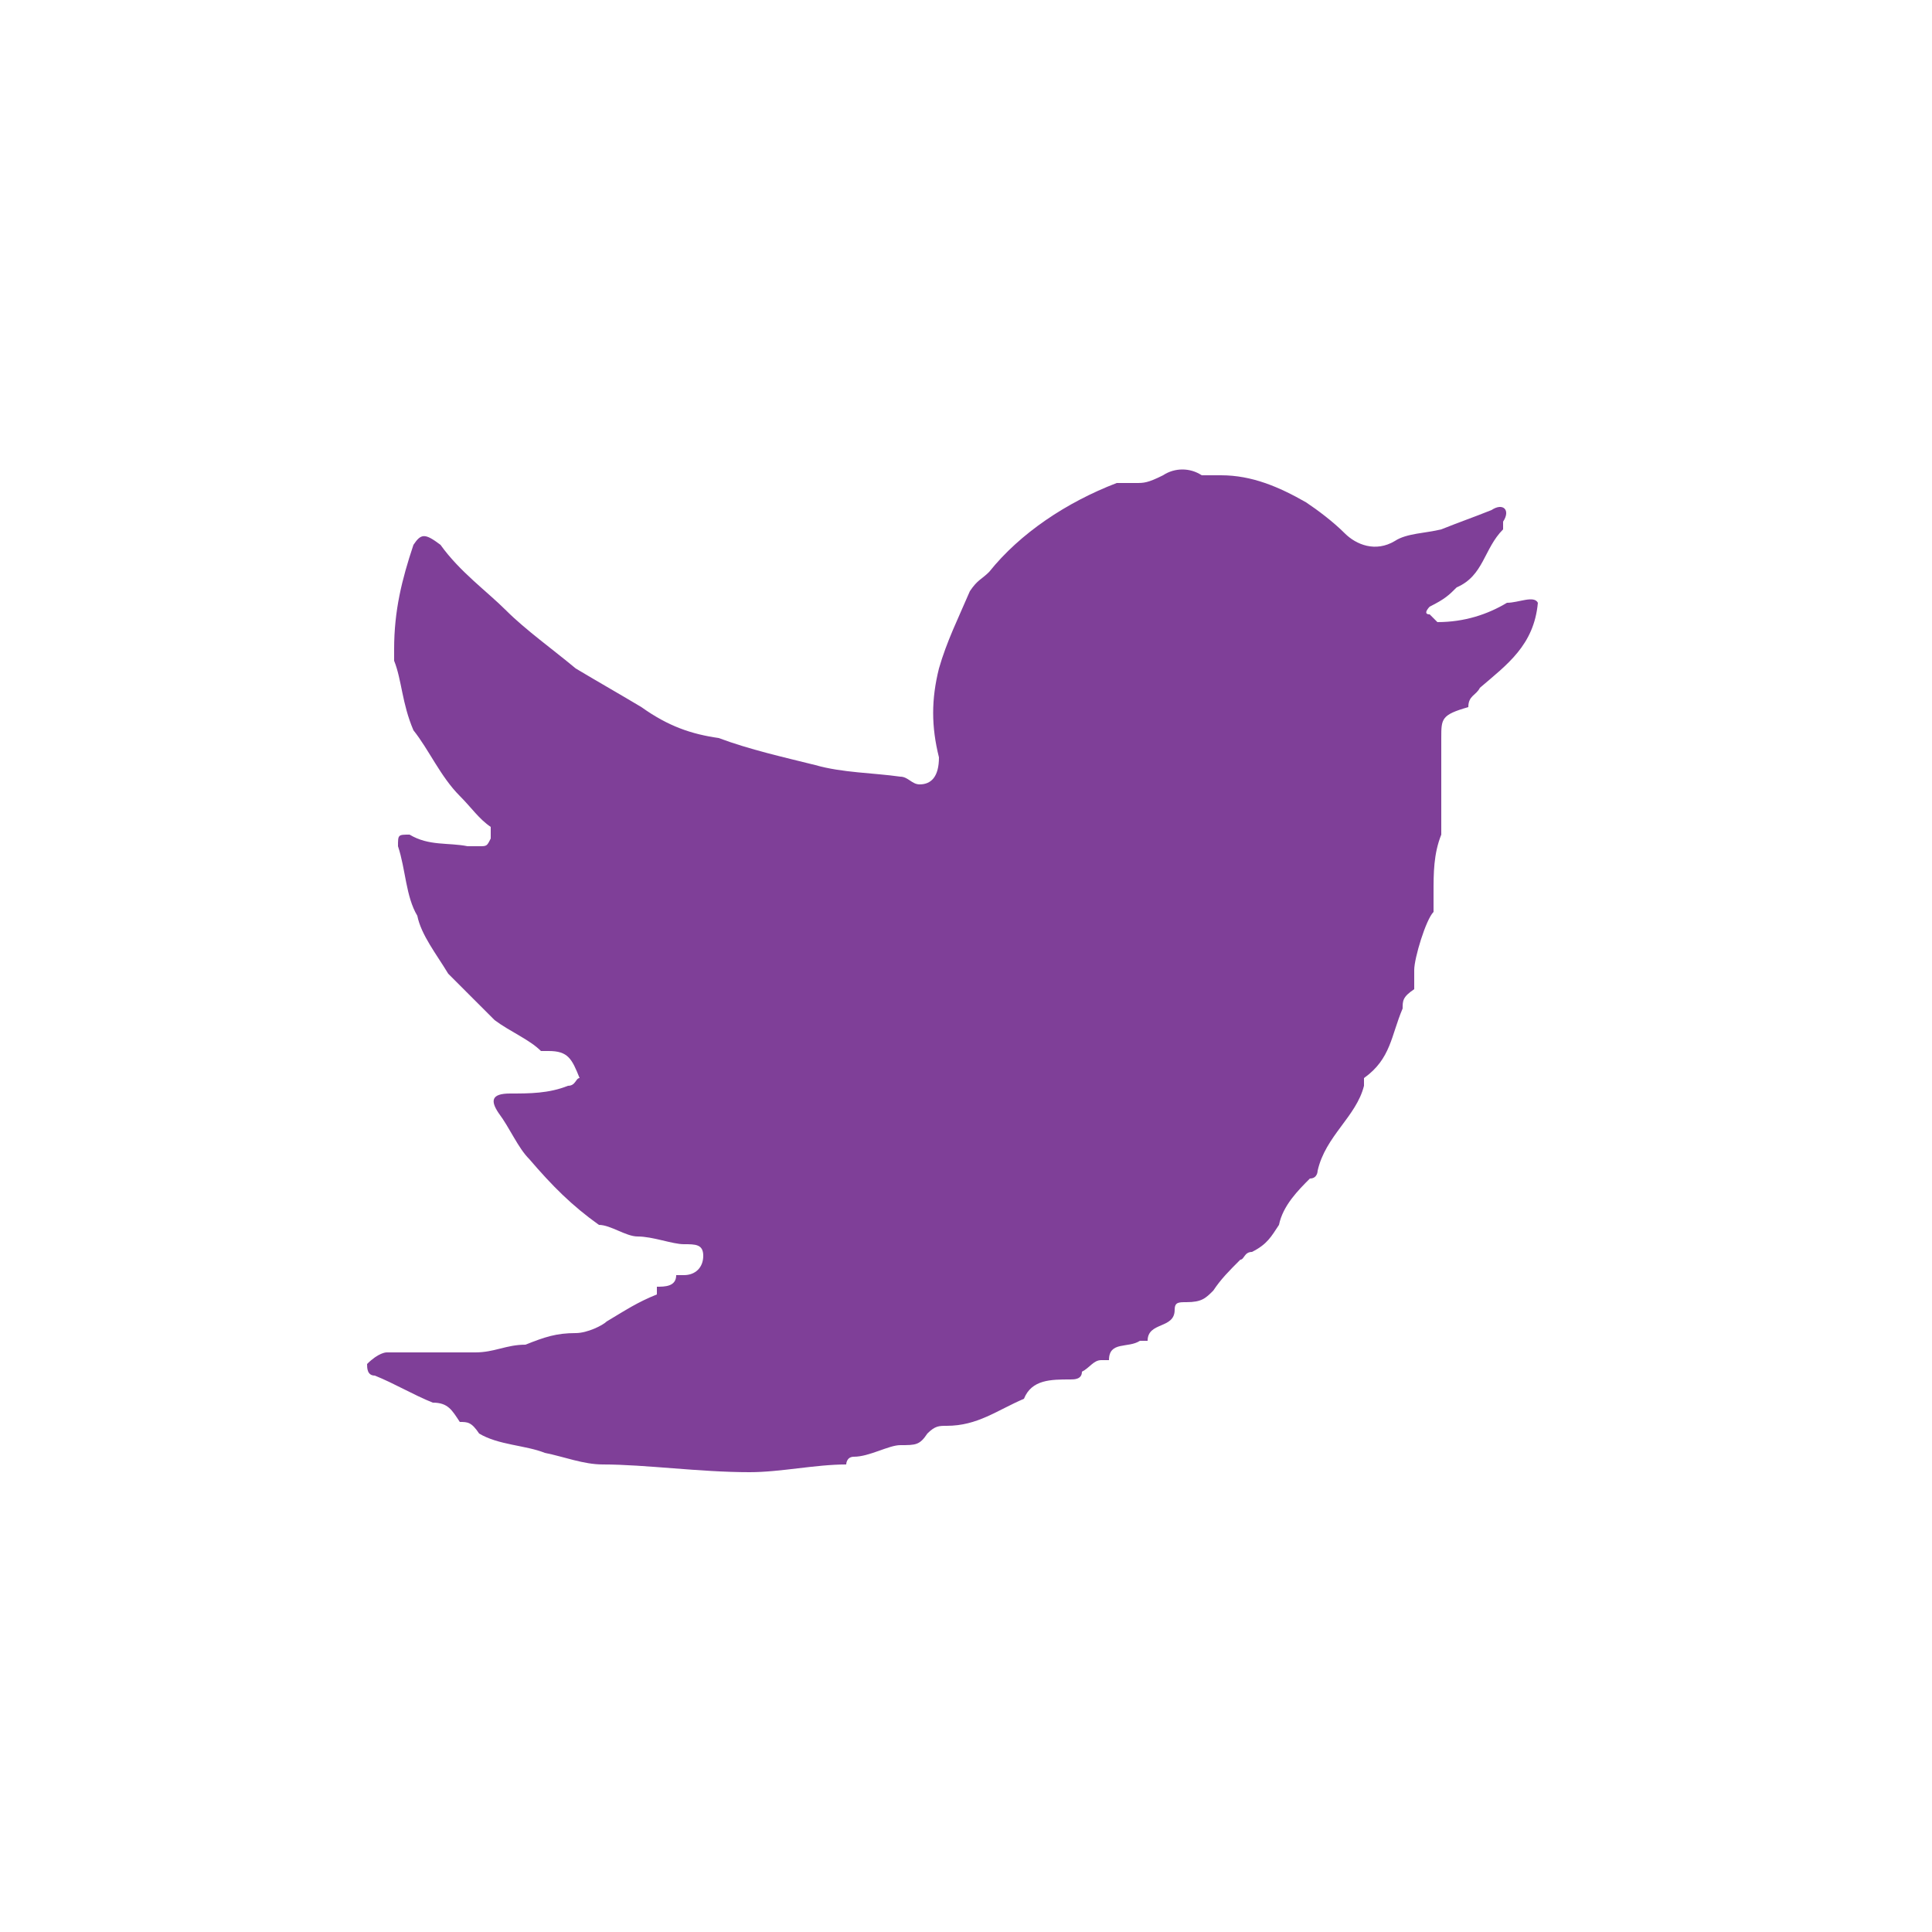<?xml version="1.0" encoding="utf-8"?>
<!-- Generator: Adobe Illustrator 18.0.0, SVG Export Plug-In . SVG Version: 6.00 Build 0)  -->
<!DOCTYPE svg PUBLIC "-//W3C//DTD SVG 1.1//EN" "http://www.w3.org/Graphics/SVG/1.1/DTD/svg11.dtd">
<svg version="1.1" id="Layer_1" xmlns="http://www.w3.org/2000/svg" xmlns:xlink="http://www.w3.org/1999/xlink" x="0px" y="0px"
	 viewBox="0 0 50 50" enable-background="new 0 0 50 50" xml:space="preserve">
<path id="Social_9_" fill="#7F3F98" d="M38.3,17.8C38.2,18,38,18,38,18.3l0,0c-0.7,0.2-0.7,0.3-0.7,0.8s0,0.8,0,1.3
	c0,0.3,0,0.8,0,1.2c-0.2,0.5-0.2,1-0.2,1.5c0,0.2,0,0.3,0,0.5c-0.2,0.2-0.5,1.2-0.5,1.5c0,0.2,0,0.3,0,0.5c-0.3,0.2-0.3,0.3-0.3,0.5
	c-0.3,0.7-0.3,1.3-1,1.8c0,0,0,0,0,0.2c-0.2,0.8-1,1.3-1.2,2.2c0,0,0,0.2-0.2,0.2c-0.3,0.3-0.7,0.7-0.8,1.2
	c-0.2,0.3-0.3,0.5-0.7,0.7c-0.2,0-0.2,0.2-0.3,0.2c-0.3,0.3-0.5,0.5-0.7,0.8c-0.2,0.2-0.3,0.3-0.7,0.3c-0.2,0-0.3,0-0.3,0.2
	c0,0.5-0.7,0.3-0.7,0.8h-0.2c-0.3,0.2-0.8,0-0.8,0.5h-0.2c-0.2,0-0.3,0.2-0.5,0.3c0,0.2-0.2,0.2-0.3,0.2c-0.5,0-1,0-1.2,0.5
	c-0.7,0.3-1.2,0.7-2,0.7c-0.2,0-0.3,0-0.5,0.2c-0.2,0.3-0.3,0.3-0.7,0.3c-0.3,0-0.8,0.3-1.2,0.3c-0.2,0-0.2,0.2-0.2,0.2
	c-0.8,0-1.7,0.2-2.5,0.2c-1.3,0-2.7-0.2-3.8-0.2c-0.5,0-1-0.2-1.5-0.3c-0.5-0.2-1.2-0.2-1.7-0.5c-0.2-0.3-0.3-0.3-0.5-0.3
	c-0.2-0.3-0.3-0.5-0.7-0.5c-0.5-0.2-1-0.5-1.5-0.7c-0.2,0-0.2-0.2-0.2-0.3C9.8,35,10,35,10,35c0.8,0,1.5,0,2.3,0
	c0.5,0,0.8-0.2,1.3-0.2c0.5-0.2,0.8-0.3,1.3-0.3c0.3,0,0.7-0.2,0.8-0.3c0.5-0.3,0.8-0.5,1.3-0.7v-0.2l0,0c0.2,0,0.5,0,0.5-0.3
	c0,0,0,0,0.2,0c0.3,0,0.5-0.2,0.5-0.5s-0.2-0.3-0.5-0.3S16.9,32,16.5,32c-0.3,0-0.7-0.3-1-0.3c-0.7-0.5-1.2-1-1.8-1.7
	c-0.3-0.3-0.5-0.8-0.8-1.2c-0.2-0.3-0.2-0.5,0.3-0.5s1,0,1.5-0.2c0.2,0,0.2-0.2,0.3-0.2c-0.2-0.5-0.3-0.7-0.8-0.7H14
	c-0.3-0.3-0.8-0.5-1.2-0.8c-0.3-0.3-0.8-0.8-1.2-1.2c-0.3-0.5-0.7-1-0.8-1.5c-0.3-0.5-0.3-1.2-0.5-1.8c0-0.3,0-0.3,0.3-0.3
	c0.5,0.3,1,0.2,1.5,0.3c0.2,0,0.2,0,0.3,0c0.2,0,0.2,0,0.3-0.2c0-0.2,0-0.2,0-0.3c-0.3-0.2-0.5-0.5-0.8-0.8
	c-0.5-0.5-0.8-1.2-1.2-1.7c-0.3-0.7-0.3-1.3-0.5-1.8c0-0.2,0-0.2,0-0.3c0-1,0.2-1.8,0.5-2.7c0.2-0.3,0.3-0.3,0.7,0
	c0.5,0.7,1.2,1.2,1.7,1.7s1.2,1,1.8,1.5c0.5,0.3,1.2,0.7,1.7,1c0.7,0.5,1.3,0.7,2,0.8c0.8,0.3,1.7,0.5,2.5,0.7
	c0.7,0.2,1.5,0.2,2.2,0.3c0.2,0,0.3,0.2,0.5,0.2c0.3,0,0.5-0.2,0.5-0.7c-0.2-0.8-0.2-1.5,0-2.3c0.2-0.7,0.5-1.3,0.8-2
	c0.2-0.3,0.3-0.3,0.5-0.5c0.8-1,2-1.8,3.3-2.3c0.2,0,0.3,0,0.5,0s0.3,0,0.7-0.2c0.3-0.2,0.7-0.2,1,0c0.2,0,0.3,0,0.5,0
	c0.8,0,1.5,0.3,2.2,0.7c0.3,0.2,0.7,0.5,1,0.8s0.8,0.5,1.3,0.2c0.3-0.2,0.8-0.2,1.2-0.3c0.5-0.2,0.8-0.3,1.3-0.5
	c0.3-0.2,0.5,0,0.3,0.3v0.2c-0.5,0.5-0.5,1.2-1.2,1.5c-0.2,0.2-0.3,0.3-0.7,0.5c0,0-0.2,0.2,0,0.2l0.2,0.2c0.7,0,1.3-0.2,1.8-0.5
	l0,0c0.3,0,0.7-0.2,0.8,0C39.7,16.7,39,17.2,38.3,17.8z"/>
</svg>
